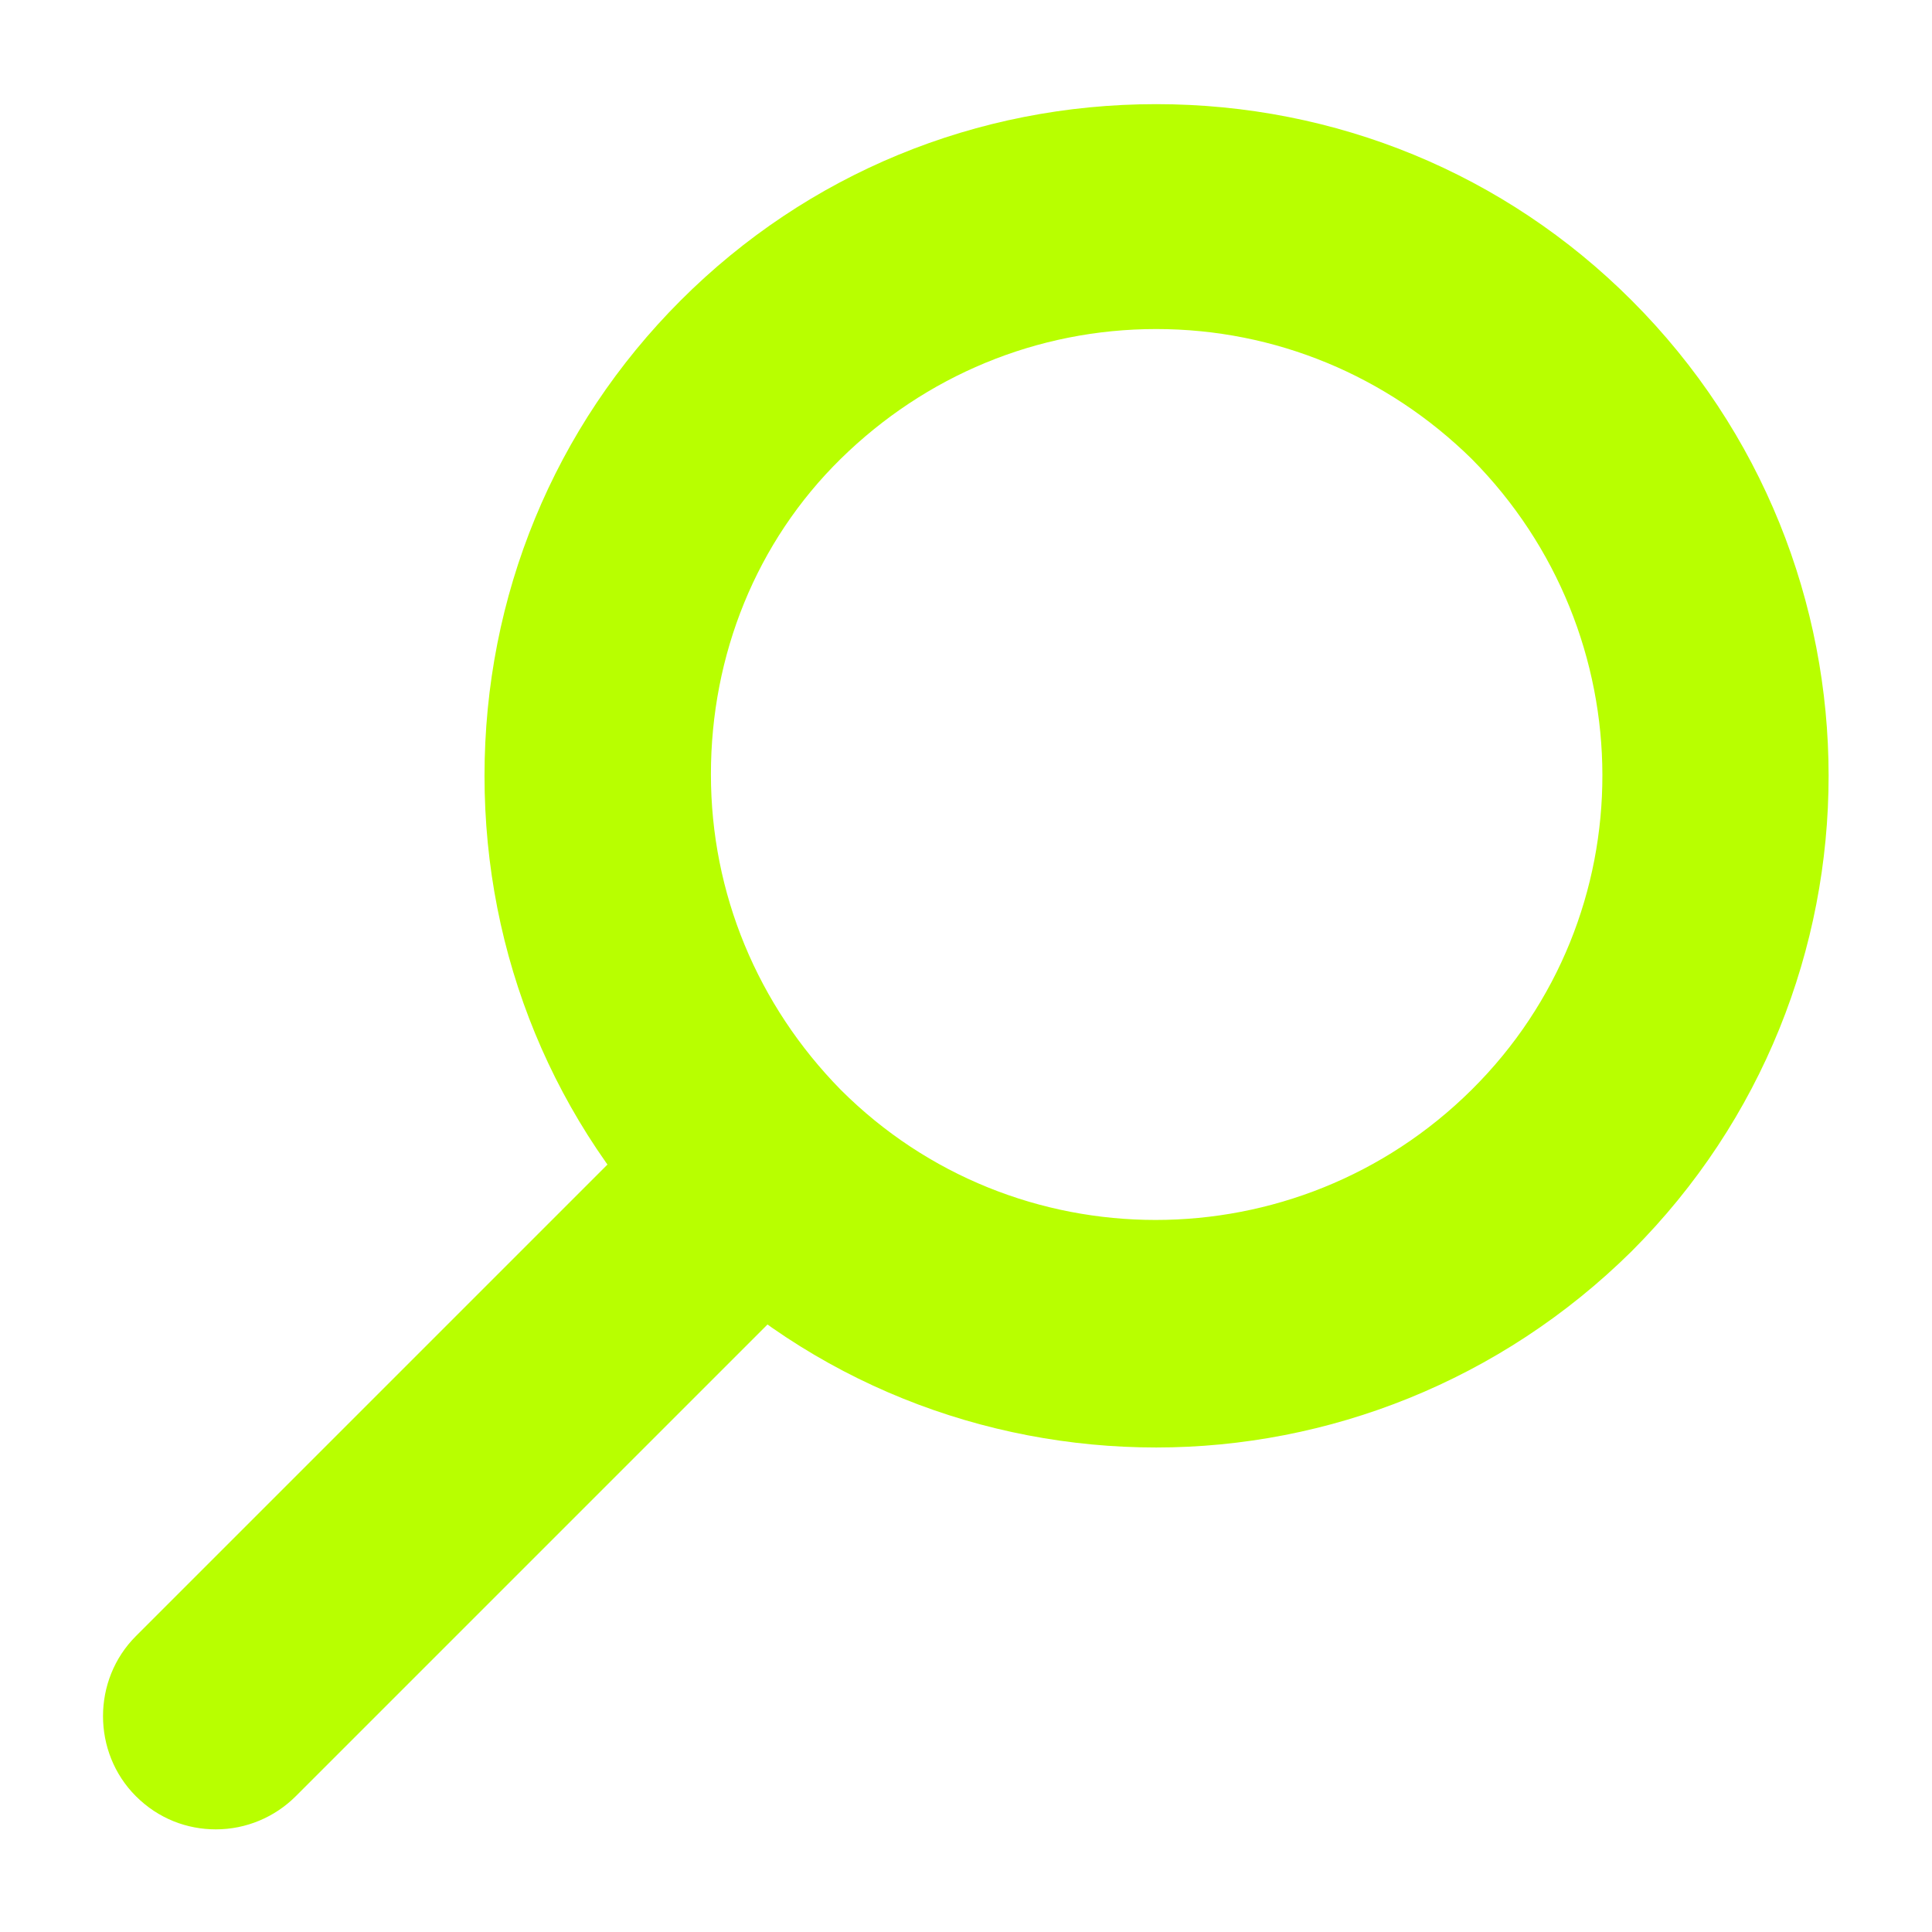 <?xml version="1.0" encoding="utf-8"?>
<!-- Generator: Adobe Illustrator 23.0.2, SVG Export Plug-In . SVG Version: 6.00 Build 0)  -->
<svg version="1.1" id="Layer_1" xmlns="http://www.w3.org/2000/svg" xmlns:xlink="http://www.w3.org/1999/xlink" x="0px" y="0px"
	 viewBox="0 0 128 128" style="enable-background:new 0 0 128 128;" xml:space="preserve">
<style type="text/css">
	.st0{opacity:0;fill:#b8ff00;}
	.st1{fill:#b8ff00;}
</style>
<g>
	<rect class="st0" width="128" height="128"/>
	<g>
		<path class="st1" d="M76.6,95.9c-11.4,0-22.8-4.3-31.5-13c-8.4-8.4-13-19.6-13-31.5s4.6-23.1,13-31.5c8.4-8.4,19.6-13,31.5-13
			c11.9,0,23.1,4.6,31.5,13c17.4,17.4,17.4,45.6,0,63v0C99.4,91.5,88,95.9,76.6,95.9z M76.6,21.8c-7.9,0-15.3,3.1-20.9,8.6
			s-8.6,13-8.6,20.9c0,7.9,3.1,15.3,8.6,20.9c11.5,11.5,30.2,11.5,41.8,0s11.5-30.2,0-41.8C91.9,24.9,84.5,21.8,76.6,21.8z
			 M102.8,77.5L102.8,77.5L102.8,77.5z"/>
		<path class="st1" d="M14.3,121.2c-1.9,0-3.8-0.7-5.3-2.2c-2.9-2.9-2.9-7.7,0-10.6l36.1-36.1c2.9-2.9,7.7-2.9,10.6,0
			c2.9,2.9,2.9,7.7,0,10.6L19.6,119C18.2,120.4,16.3,121.2,14.3,121.2z"/>
	</g>
</g>
</svg>
